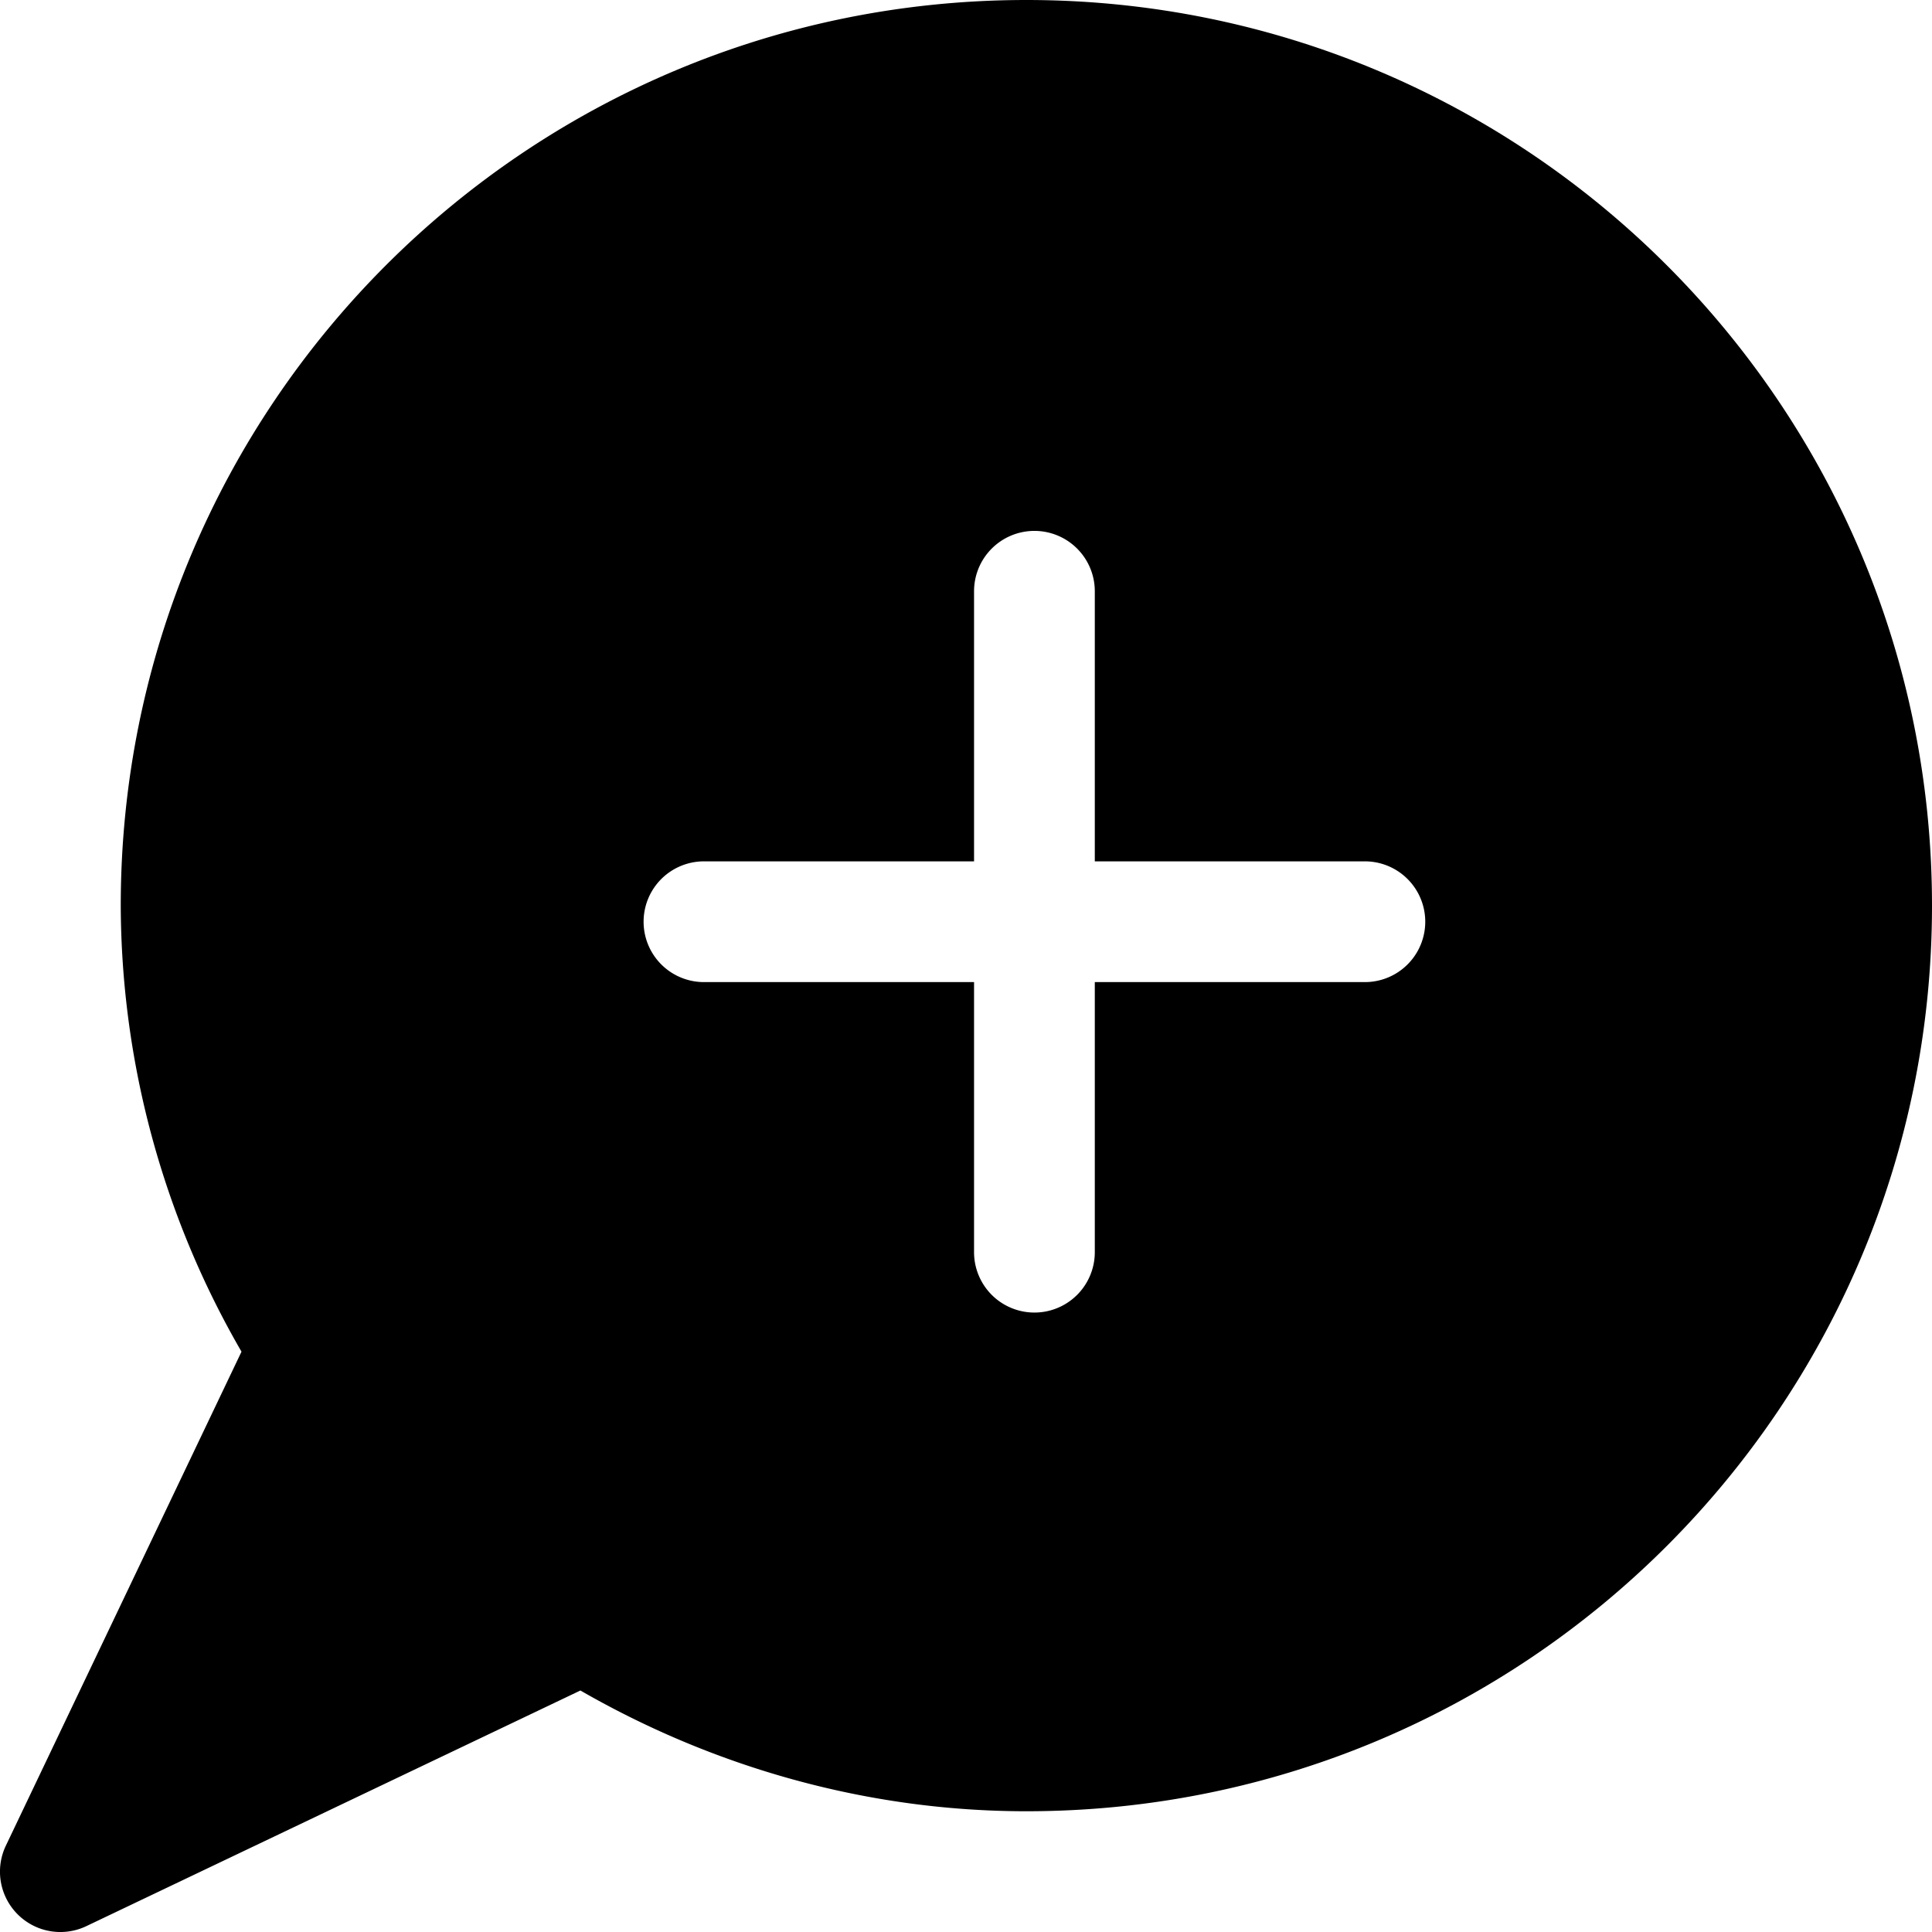 <svg xmlns="http://www.w3.org/2000/svg" fill="none" viewBox="0 0 24 24"><path fill="#000000" fill-rule="evenodd" d="M1.5 11.25C1.5 5.036 6.536 0 12.75 0S24 5.036 24 11.25 18.964 22.5 12.75 22.5c-2.003 0 -3.907 -0.56 -5.54 -1.5l-6.137 2.927a0.75 0.75 0 0 1 -1 -1L3 16.791a11.123 11.123 0 0 1 -1.5 -5.541Zm11.35 -4.655a0.75 0.75 0 0 1 0.75 0.75V10.7h3.355a0.75 0.75 0 1 1 0 1.5H13.6v3.355a0.75 0.75 0 0 1 -1.5 0V12.2H8.745a0.75 0.75 0 0 1 0 -1.5H12.1V7.345a0.75 0.75 0 0 1 0.75 -0.75Z" clip-rule="evenodd" stroke-width="1"></path></svg>